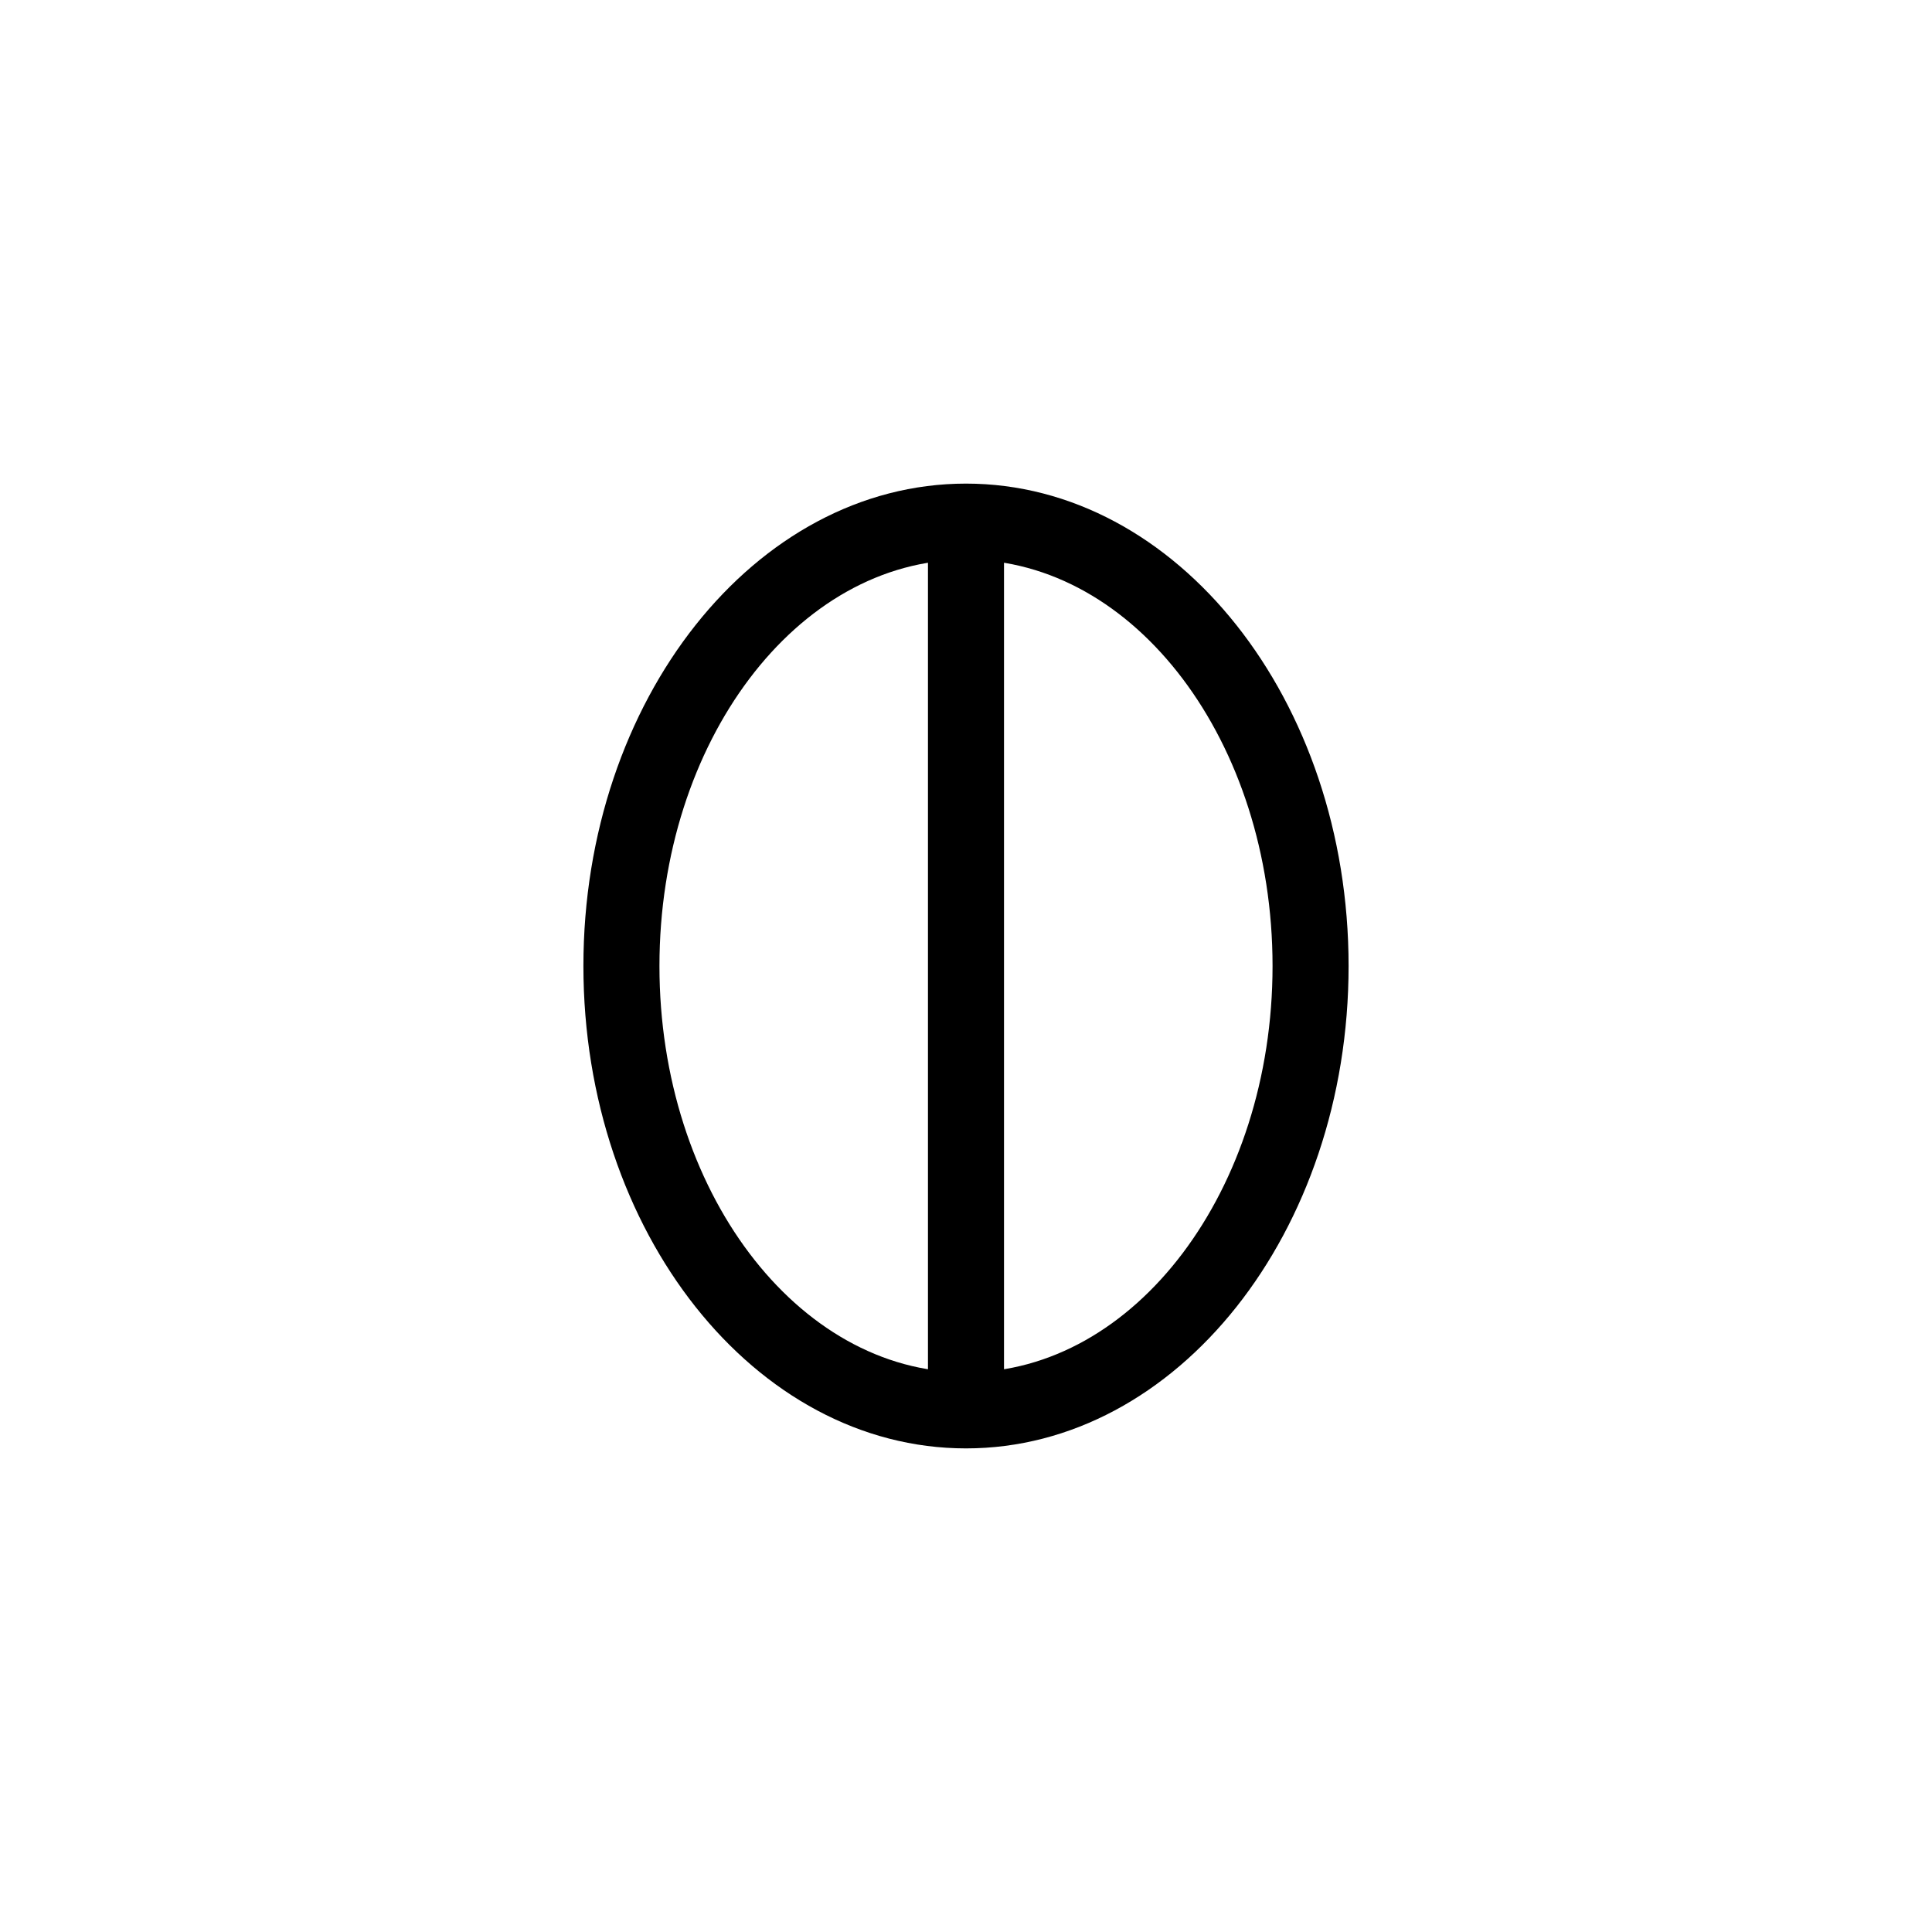 <?xml version="1.0" encoding="UTF-8"?>
<!-- Uploaded to: ICON Repo, www.iconrepo.com, Generator: ICON Repo Mixer Tools -->
<svg fill="#000000" width="800px" height="800px" version="1.1" viewBox="144 144 512 512" xmlns="http://www.w3.org/2000/svg">
 <g>
  <path d="m400 527.84c-55.906 0-101.39-57.348-101.39-127.84-0.004-70.496 45.48-127.84 101.39-127.84 55.906 0 101.39 57.348 101.39 127.84 0 70.492-45.484 127.84-101.39 127.84zm0-235.53c-44.793 0-81.238 48.309-81.238 107.69-0.004 59.383 36.441 107.69 81.238 107.69 44.793 0 81.238-48.309 81.238-107.69s-36.445-107.69-81.238-107.69z"/>
  <path d="m389.92 282.23h20.152v238.97h-20.152z"/>
 </g>
</svg>